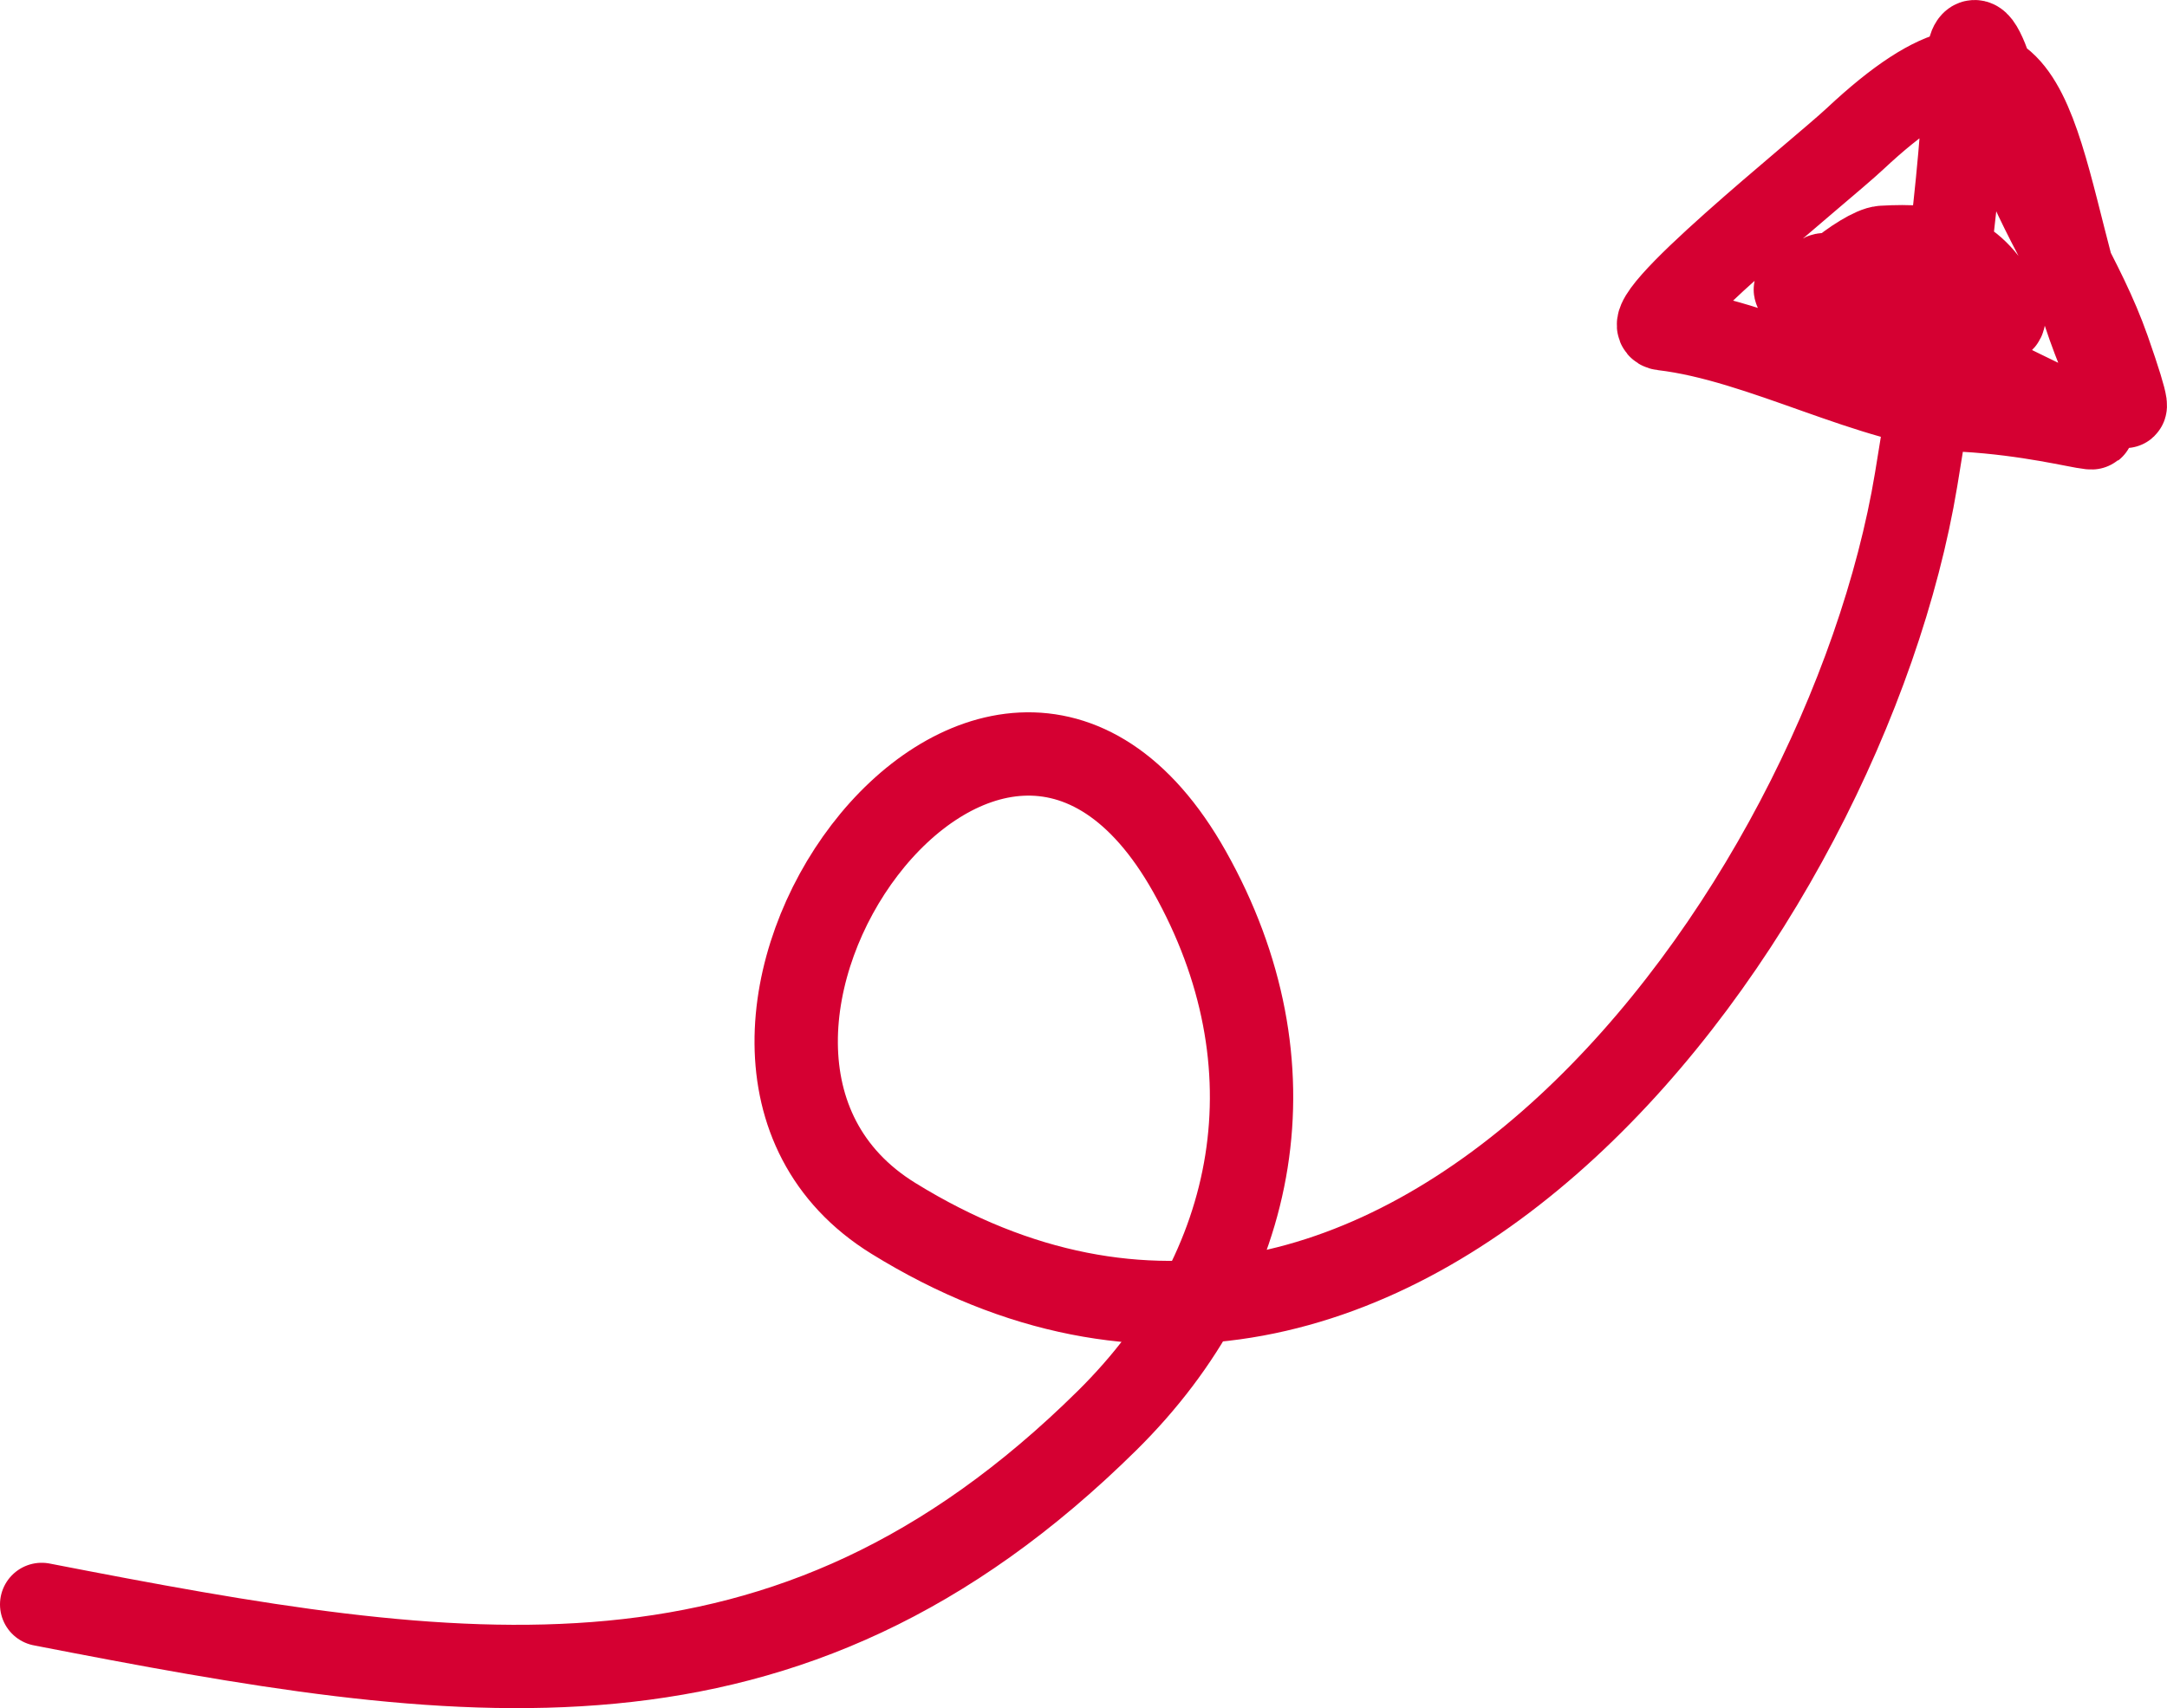<svg width="52" height="41" viewBox="0 0 52 41" fill="none" xmlns="http://www.w3.org/2000/svg">
<path d="M1 38.511C11.081 40.471 18.853 41.718 26.567 34.096C30.248 30.457 31.143 25.543 28.544 20.921C23.816 12.51 14.853 25.178 21.439 29.245C33.511 36.702 44.265 21.863 45.98 11.511C46.479 8.494 46.991 5.052 47.152 2.028C47.291 -0.596 47.989 2.519 48.324 3.475C48.944 5.247 49.988 6.667 50.595 8.398C51.656 11.427 50.344 8.652 49.935 7.24C48.764 3.189 48.686 -0.575 44.514 3.331C43.675 4.117 39.06 7.794 39.899 7.891C42.279 8.168 44.926 9.716 47.152 9.846C50.199 10.023 51.876 11.057 47.811 9.049C46.485 8.394 45.18 7.966 43.855 7.384C41.673 6.426 44.774 7.184 45.027 7.384C45.763 7.966 47.779 8.239 45.833 7.384C45.332 7.164 43.19 6.588 43.855 6.588C45.955 6.588 48.719 8.661 47.958 7.24C47.318 6.045 46.488 5.86 45.174 5.937C44.726 5.963 43.099 7.24 43.855 7.24" stroke="#D50032" stroke-width="2" stroke-linecap="round"/>
</svg>
